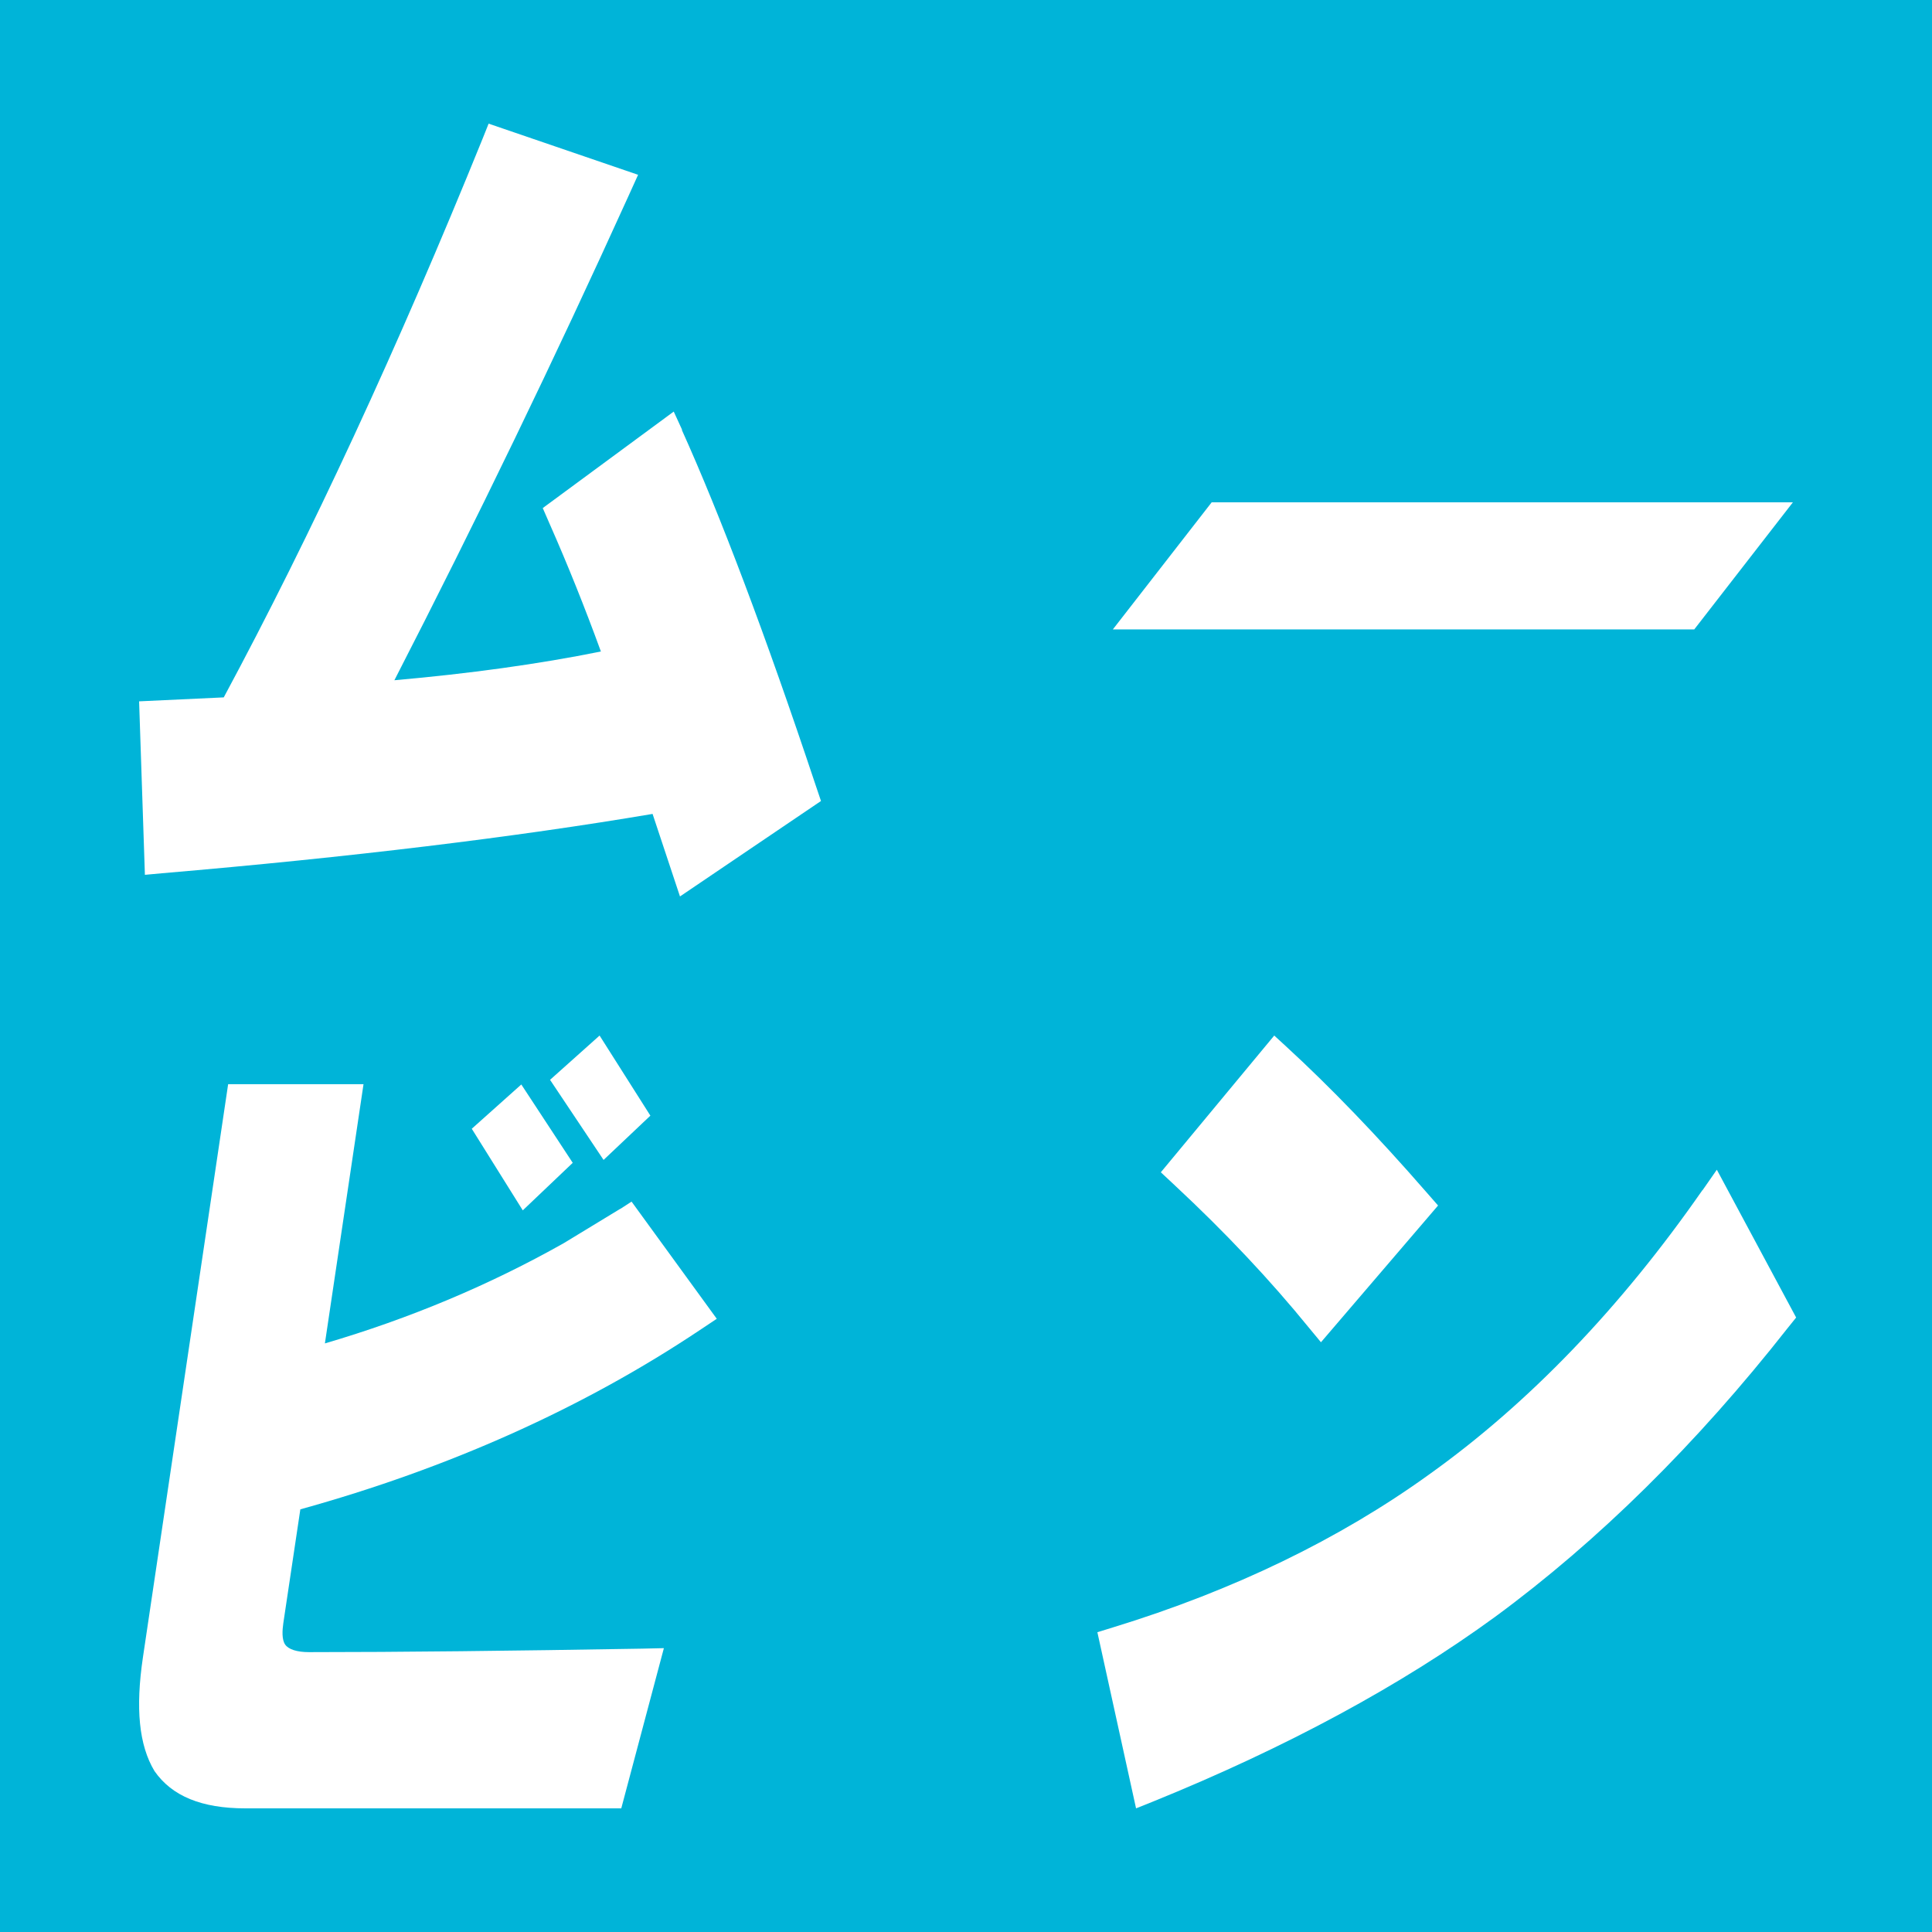 <svg width="250" height="250" viewBox="0 0 250 250" fill="none" xmlns="http://www.w3.org/2000/svg">
<rect width="250" height="250" fill="#00B4D8"/>
<path d="M88.277 55.645L87.181 53.257L70.232 65.744L71.154 67.859C73.46 73.079 75.68 78.607 77.756 84.304C69.656 85.942 60.691 87.17 51.034 88.023C61.642 67.382 71.817 46.331 81.301 25.417L82.569 22.619L63.227 16L62.449 17.945C51.524 44.898 40.253 69.224 28.954 90.241L18 90.753L18.75 113.202L20.969 112.998C45.384 110.916 66.715 108.323 84.443 105.321L87.989 116L106.235 103.649L105.543 101.602C99.029 82.052 93.177 66.597 88.219 55.611L88.277 55.645Z" fill="white"/>
<path d="M220.302 153.993C209.73 169.188 197.838 181.584 184.904 190.814C173.349 199.145 159.6 205.809 144.052 210.574L142 211.208L147.005 234L149.169 233.134C166.432 226.136 181.334 218.072 193.48 209.208C206.806 199.412 219.543 186.849 231.295 171.887L232.42 170.488L222.158 151.361L220.302 154.027V153.993Z" fill="white"/>
<path d="M169.441 171.887L170.931 173.687L186.085 155.993L184.539 154.227C178.185 146.929 172.084 140.598 166.376 135.366L164.886 134L150.21 151.694L152.065 153.427C158.504 159.425 164.352 165.623 169.441 171.887Z" fill="white"/>
<path d="M144 81.449H219.233L232 65H156.791L144 81.449Z" fill="white"/>
<path d="M74.111 150.47L67.457 140.331L61.047 146.06L67.647 156.619L74.111 150.47Z" fill="white"/>
<path d="M84.159 144.365L77.586 134L71.176 139.73L78.102 150.095L84.159 144.365Z" fill="white"/>
<path d="M80.257 156.422L72.951 160.864C63.363 166.272 53.015 170.618 42.042 173.837L47.039 140.295H29.521L18.494 214.461C17.516 221.06 17.978 225.824 19.988 229.171C22.242 232.423 26.099 234 31.748 234H80.392L85.906 213.27L83.081 213.334C66.16 213.624 51.657 213.785 39.978 213.785C38.43 213.785 37.343 213.431 36.909 212.819C36.447 212.175 36.528 210.952 36.664 210.018L38.864 195.307C58.039 189.996 75.449 182.206 90.578 172.098L92.75 170.65L81.723 155.488L80.284 156.422H80.257Z" fill="white"/>
</svg>
